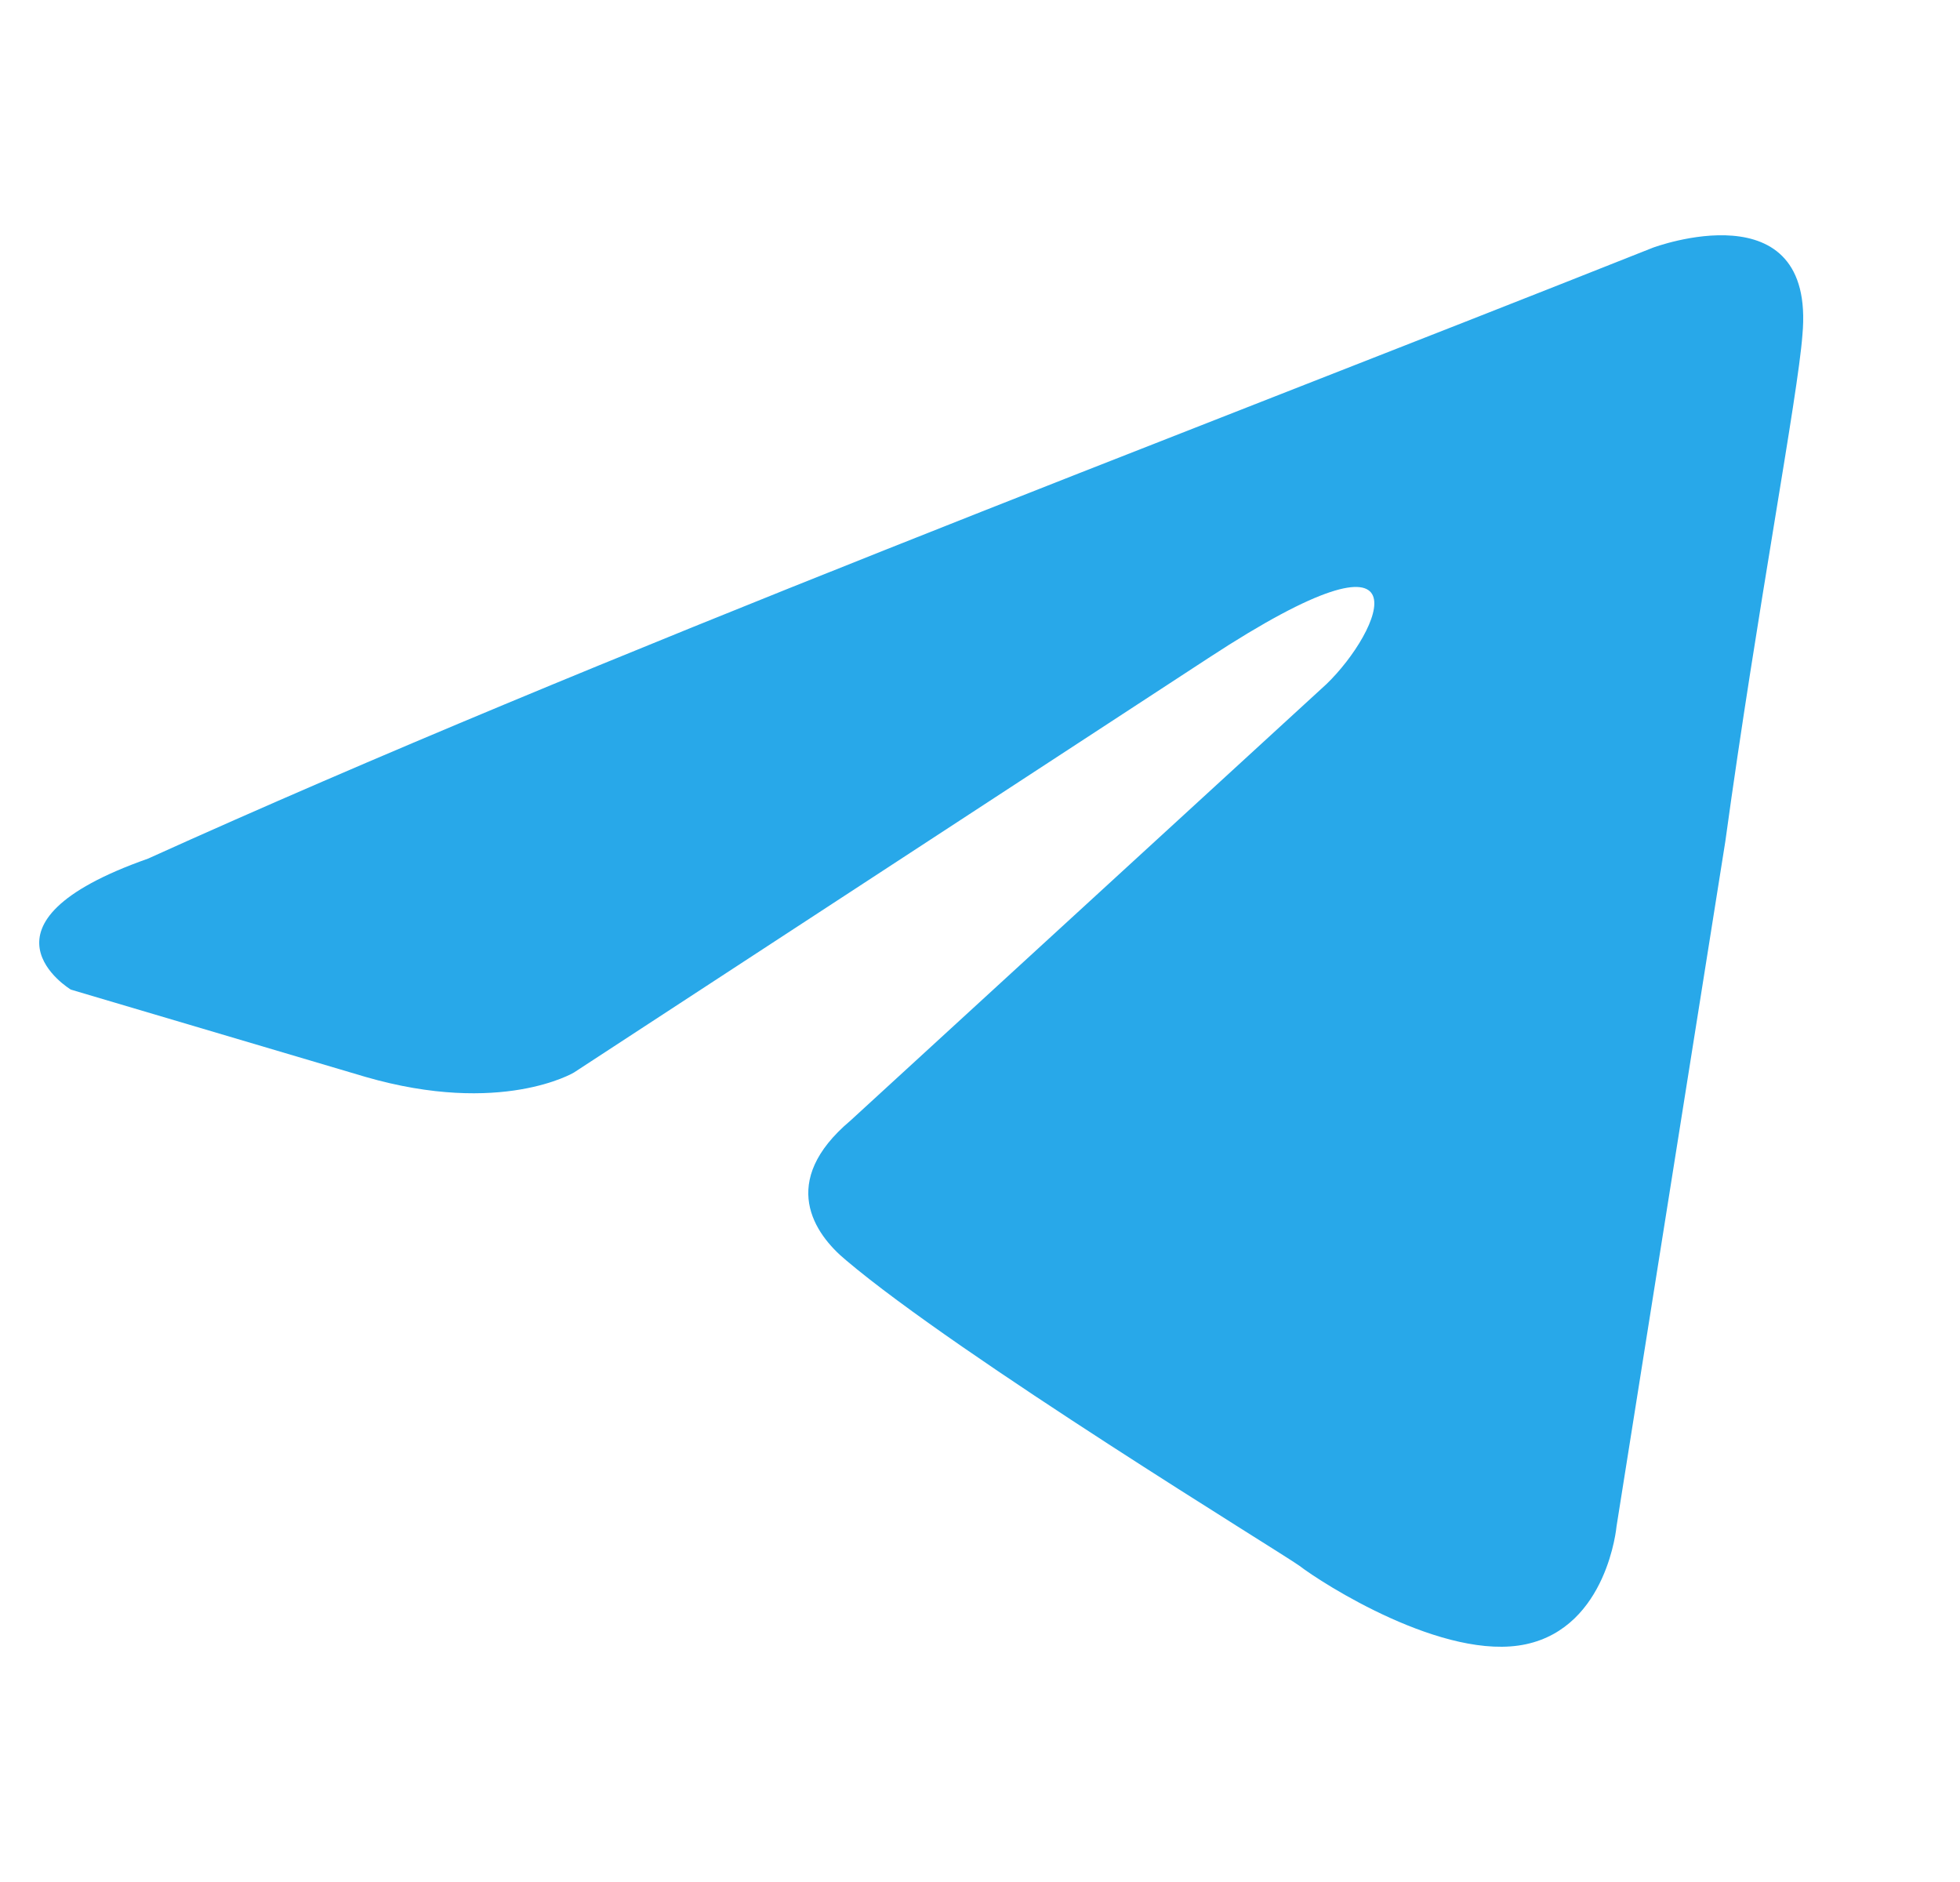 <svg width="25" height="24" viewBox="0 0 25 24" fill="none" xmlns="http://www.w3.org/2000/svg">
<g clip-path="url(#clip0_1128_39057)">
<path d="M21.082 3.159C21.082 3.159 23.163 2.38 22.99 4.272C22.932 5.051 22.412 7.778 22.007 10.728L20.619 19.465C20.619 19.465 20.504 20.745 19.463 20.968C18.422 21.191 16.861 20.189 16.572 19.966C16.341 19.799 12.236 17.295 10.79 16.07C10.386 15.736 9.923 15.069 10.848 14.29L16.919 8.724C17.613 8.056 18.307 6.498 15.416 8.39L7.321 13.677C7.321 13.677 6.396 14.234 4.662 13.733L0.904 12.62C0.904 12.62 -0.484 11.785 1.887 10.95C7.668 8.335 14.78 5.663 21.082 3.159Z" fill="#28A8E9"/>
</g>
<defs>
<clipPath id="clip0_1128_39057">
<rect width="24" height="24" fill="white" transform="translate(0.5)"/>
</clipPath>
</defs>
</svg>
